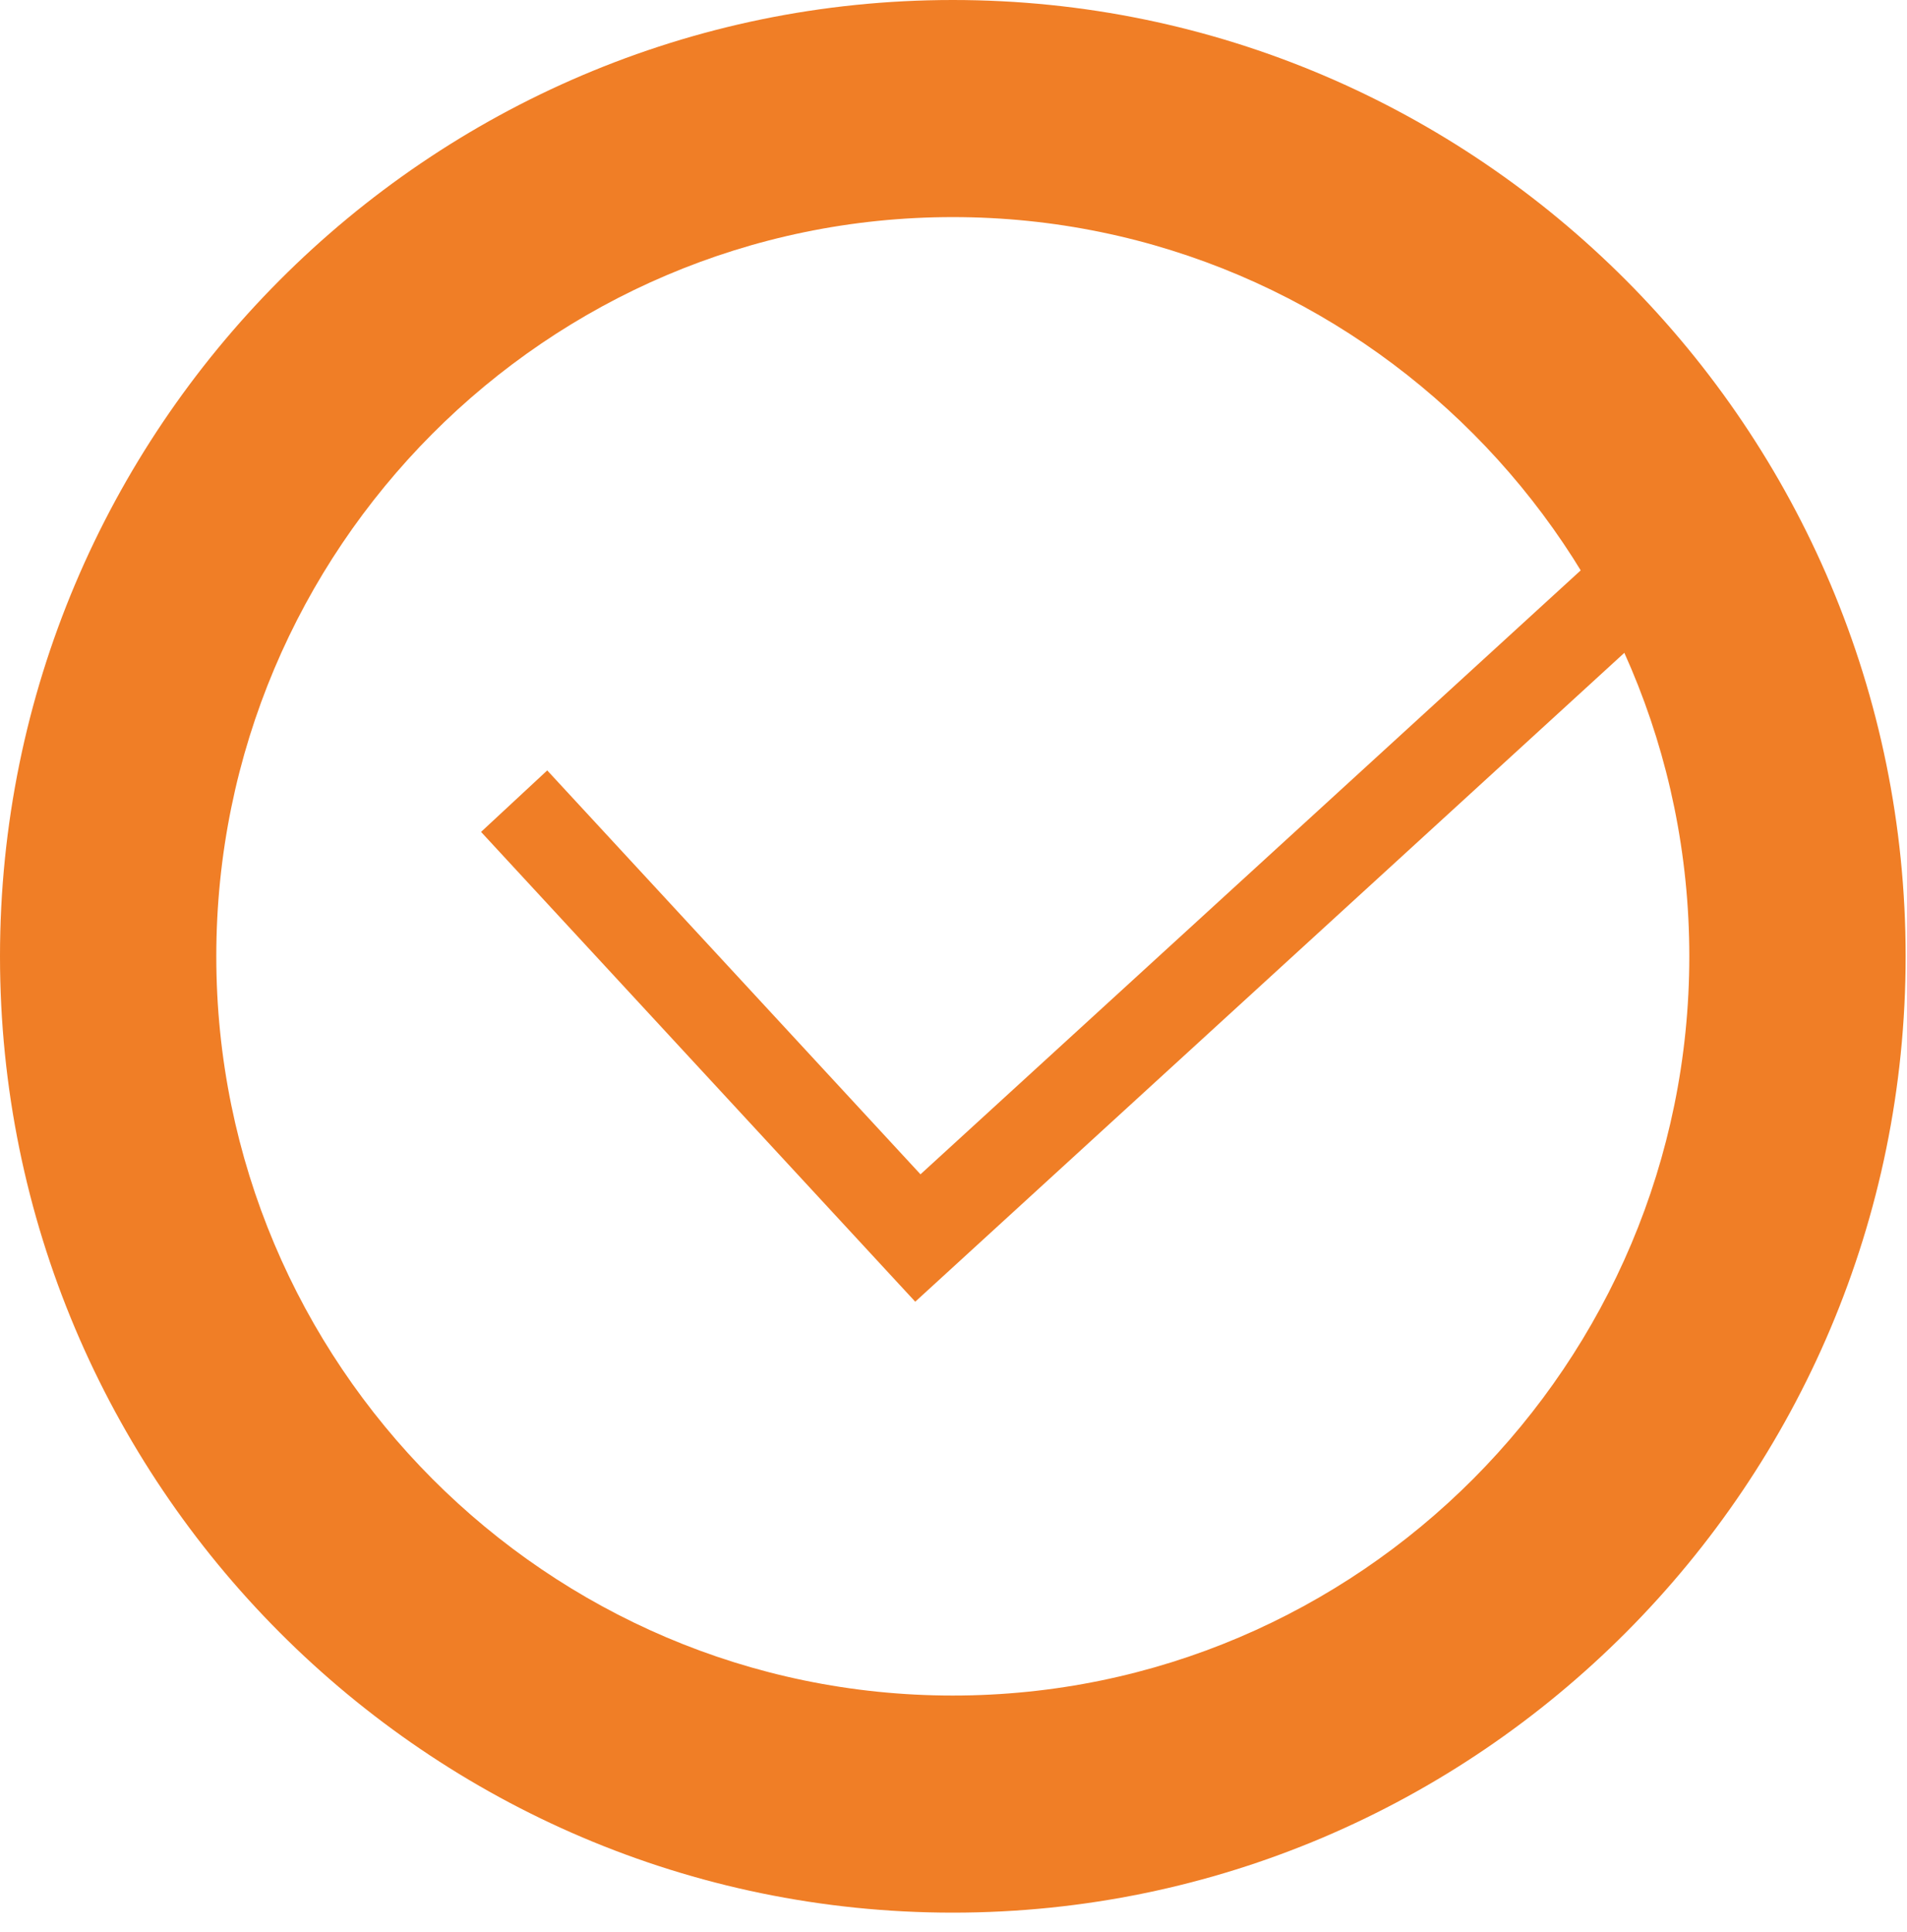 <svg width="78" height="79" viewBox="0 0 78 79" fill="none" xmlns="http://www.w3.org/2000/svg">
<path d="M38.972 78.207C17.486 78.207 0 60.662 0 39.104C0 17.545 17.486 0 38.972 0C60.458 0 77.944 17.545 77.944 39.104C77.944 60.662 60.458 78.207 38.972 78.207ZM38.972 8.877C22.362 8.877 8.847 22.438 8.847 39.104C8.847 55.77 22.362 69.33 38.972 69.33C55.582 69.33 69.096 55.77 69.096 39.104C69.096 22.438 55.582 8.877 38.972 8.877Z" fill="#F07E26"/>
<path d="M37.435 53.226L19.676 34.016L22.383 31.502L37.65 48.017L67.473 20.744L69.958 23.475L37.435 53.226Z" fill="#F07E26"/>
</svg>

